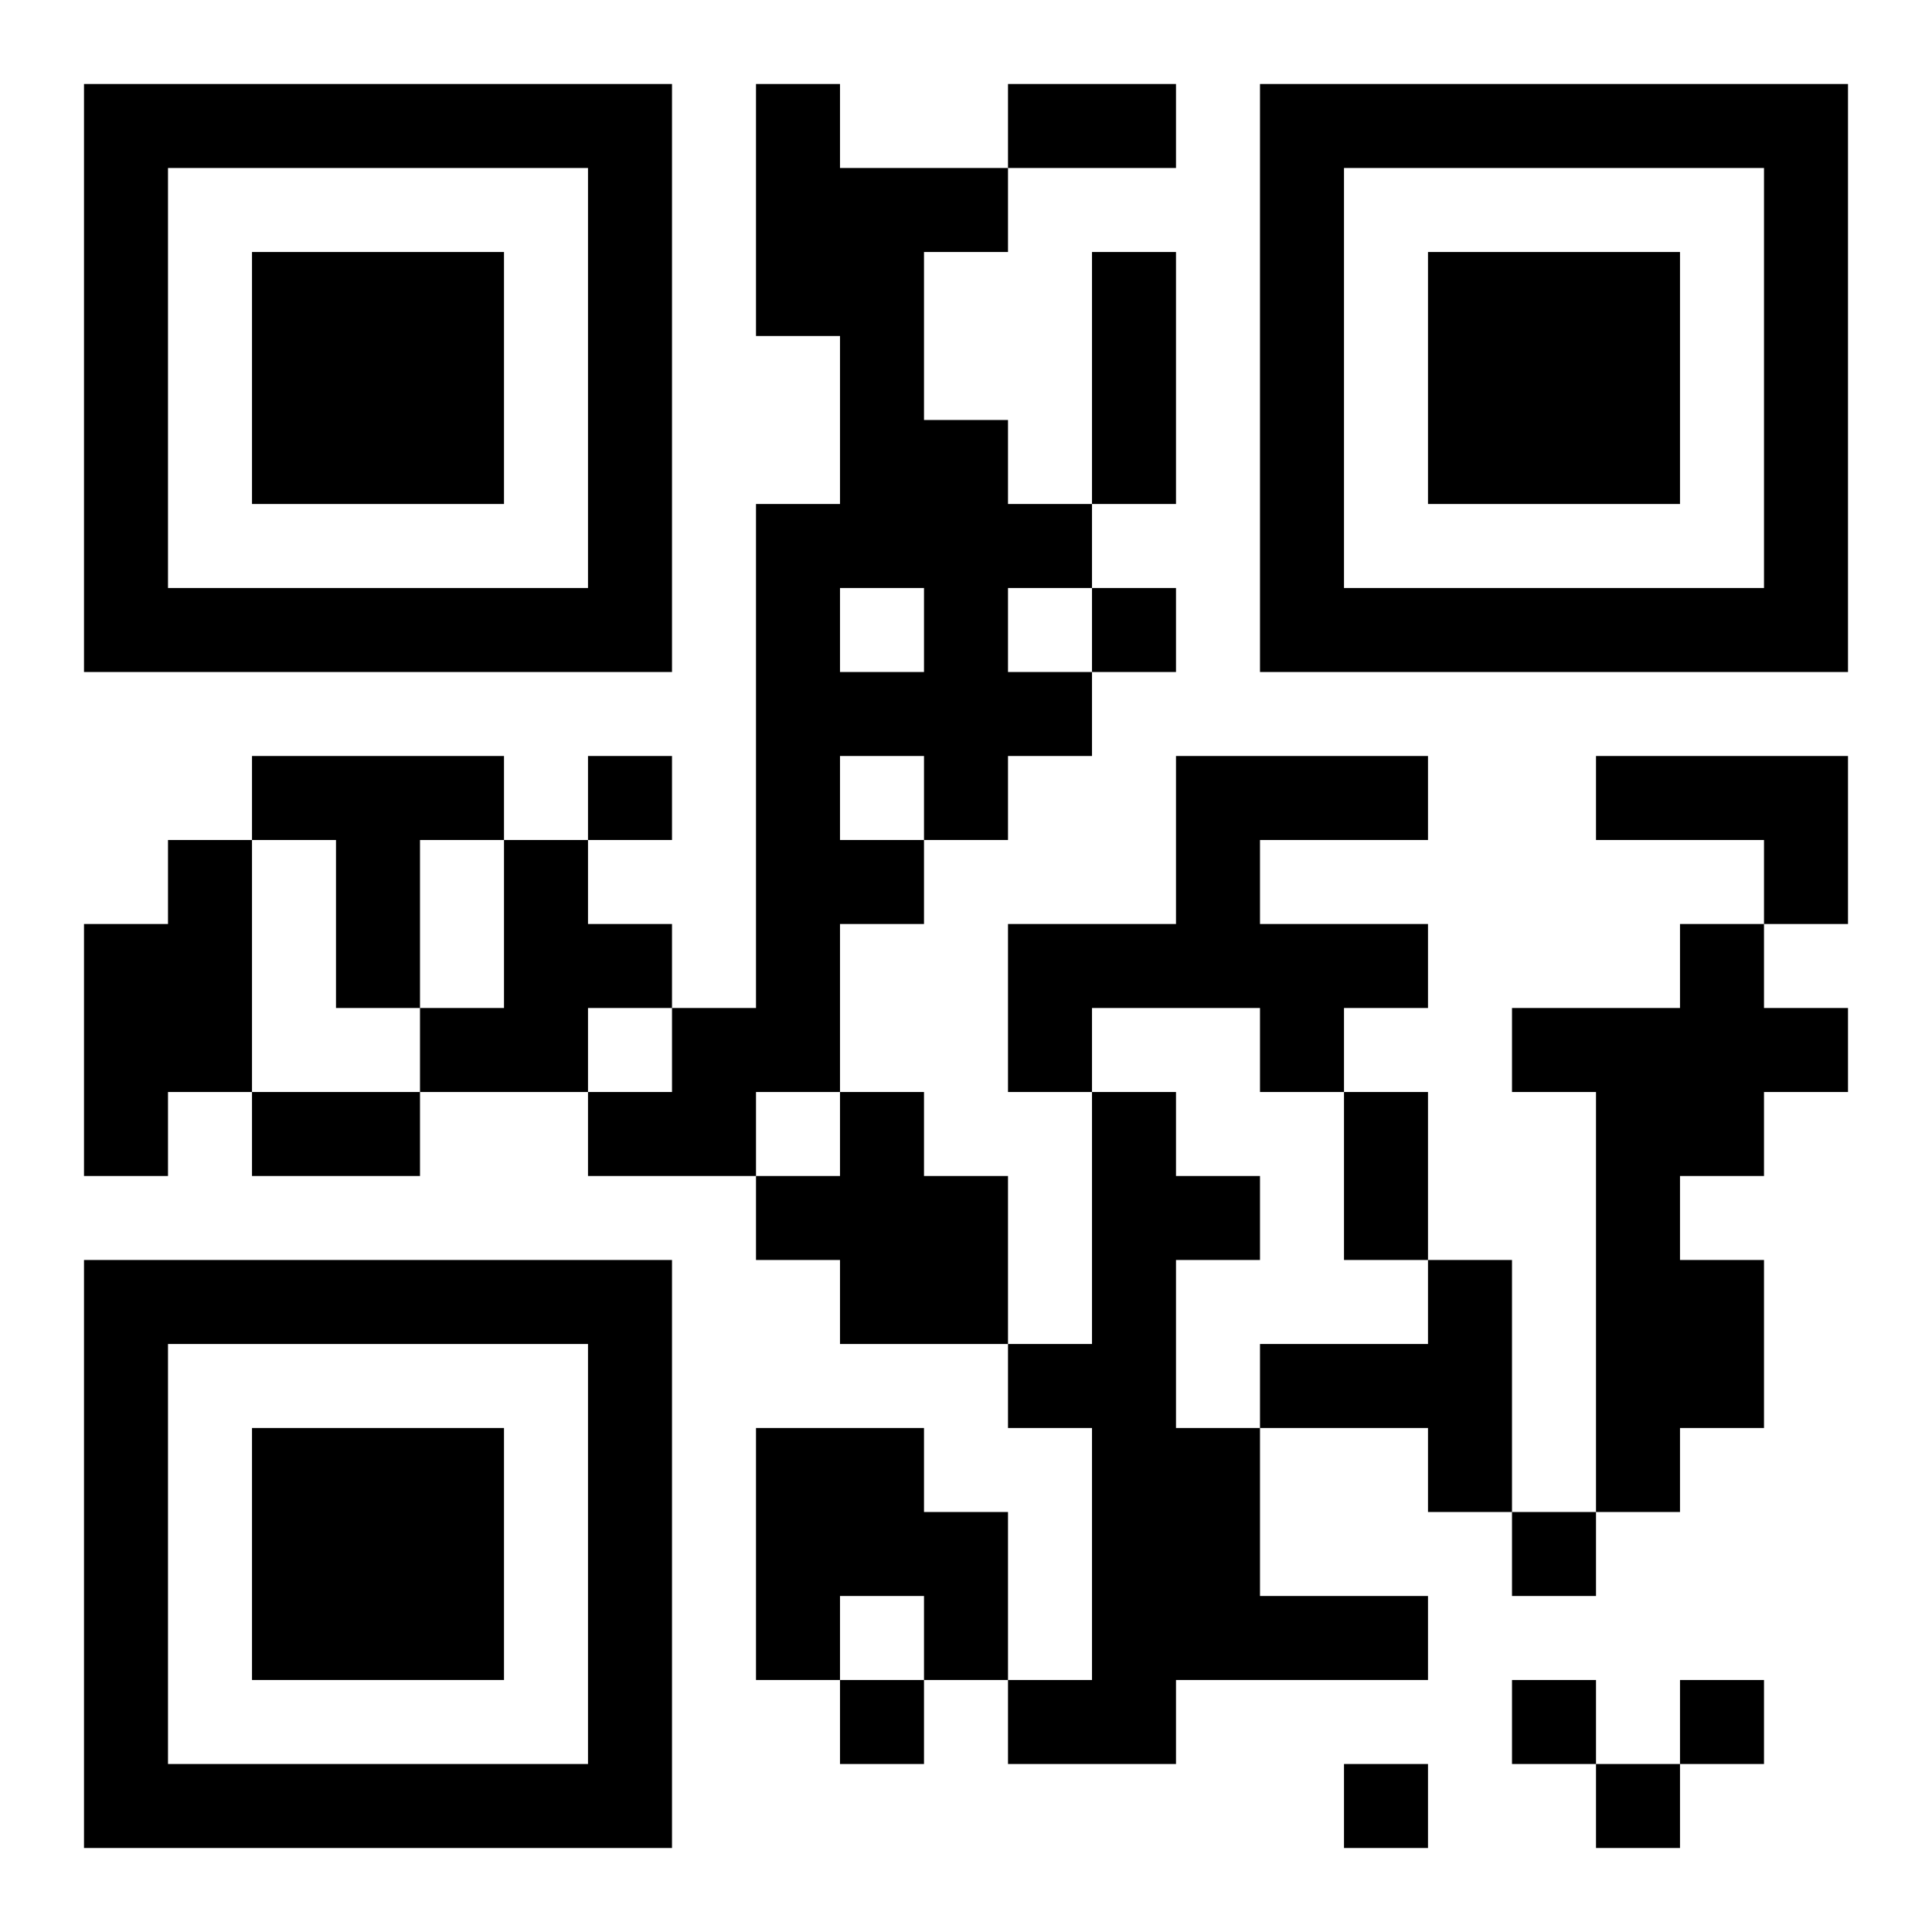 <?xml version="1.0" encoding="UTF-8"?>
<!DOCTYPE svg PUBLIC "-//W3C//DTD SVG 1.1//EN" "http://www.w3.org/Graphics/SVG/1.1/DTD/svg11.dtd">
<svg xmlns="http://www.w3.org/2000/svg" version="1.1" viewBox="0 0 23 23" stroke="none">
	<rect width="100%" height="100%" fill="#ffffff"/>
	<path d="M1,1h7v1h-7z M9,1h1v3h-1z M12,1h2v1h-2z M15,1h7v1h-7z M1,2h1v6h-1z M7,2h1v6h-1z M10,2h1v5h-1z M11,2h1v1h-1z M15,2h1v6h-1z M21,2h1v6h-1z M3,3h3v3h-3z M13,3h1v3h-1z M17,3h3v3h-3z M11,5h1v5h-1z M9,6h1v7h-1z M12,6h1v1h-1z M2,7h5v1h-5z M13,7h1v1h-1z M16,7h5v1h-5z M10,8h1v1h-1z M12,8h1v1h-1z M3,9h3v1h-3z M7,9h1v1h-1z M14,9h3v1h-3z M19,9h3v1h-3z M2,10h1v3h-1z M4,10h1v2h-1z M6,10h1v3h-1z M10,10h1v1h-1z M14,10h1v2h-1z M21,10h1v1h-1z M1,11h1v3h-1z M7,11h1v1h-1z M12,11h2v1h-2z M15,11h2v1h-2z M20,11h1v3h-1z M5,12h1v1h-1z M8,12h1v2h-1z M12,12h1v1h-1z M15,12h1v1h-1z M18,12h2v1h-2z M21,12h1v1h-1z M3,13h2v1h-2z M7,13h1v1h-1z M10,13h1v3h-1z M13,13h1v8h-1z M16,13h1v2h-1z M19,13h1v5h-1z M9,14h1v1h-1z M11,14h1v2h-1z M14,14h1v1h-1z M1,15h7v1h-7z M17,15h1v3h-1z M20,15h1v2h-1z M1,16h1v6h-1z M7,16h1v6h-1z M12,16h1v1h-1z M15,16h2v1h-2z M3,17h3v3h-3z M9,17h2v2h-2z M14,17h1v3h-1z M11,18h1v2h-1z M18,18h1v1h-1z M9,19h1v1h-1z M15,19h2v1h-2z M10,20h1v1h-1z M12,20h1v1h-1z M18,20h1v1h-1z M20,20h1v1h-1z M2,21h5v1h-5z M16,21h1v1h-1z M19,21h1v1h-1z" fill="#000000"/>
</svg>
